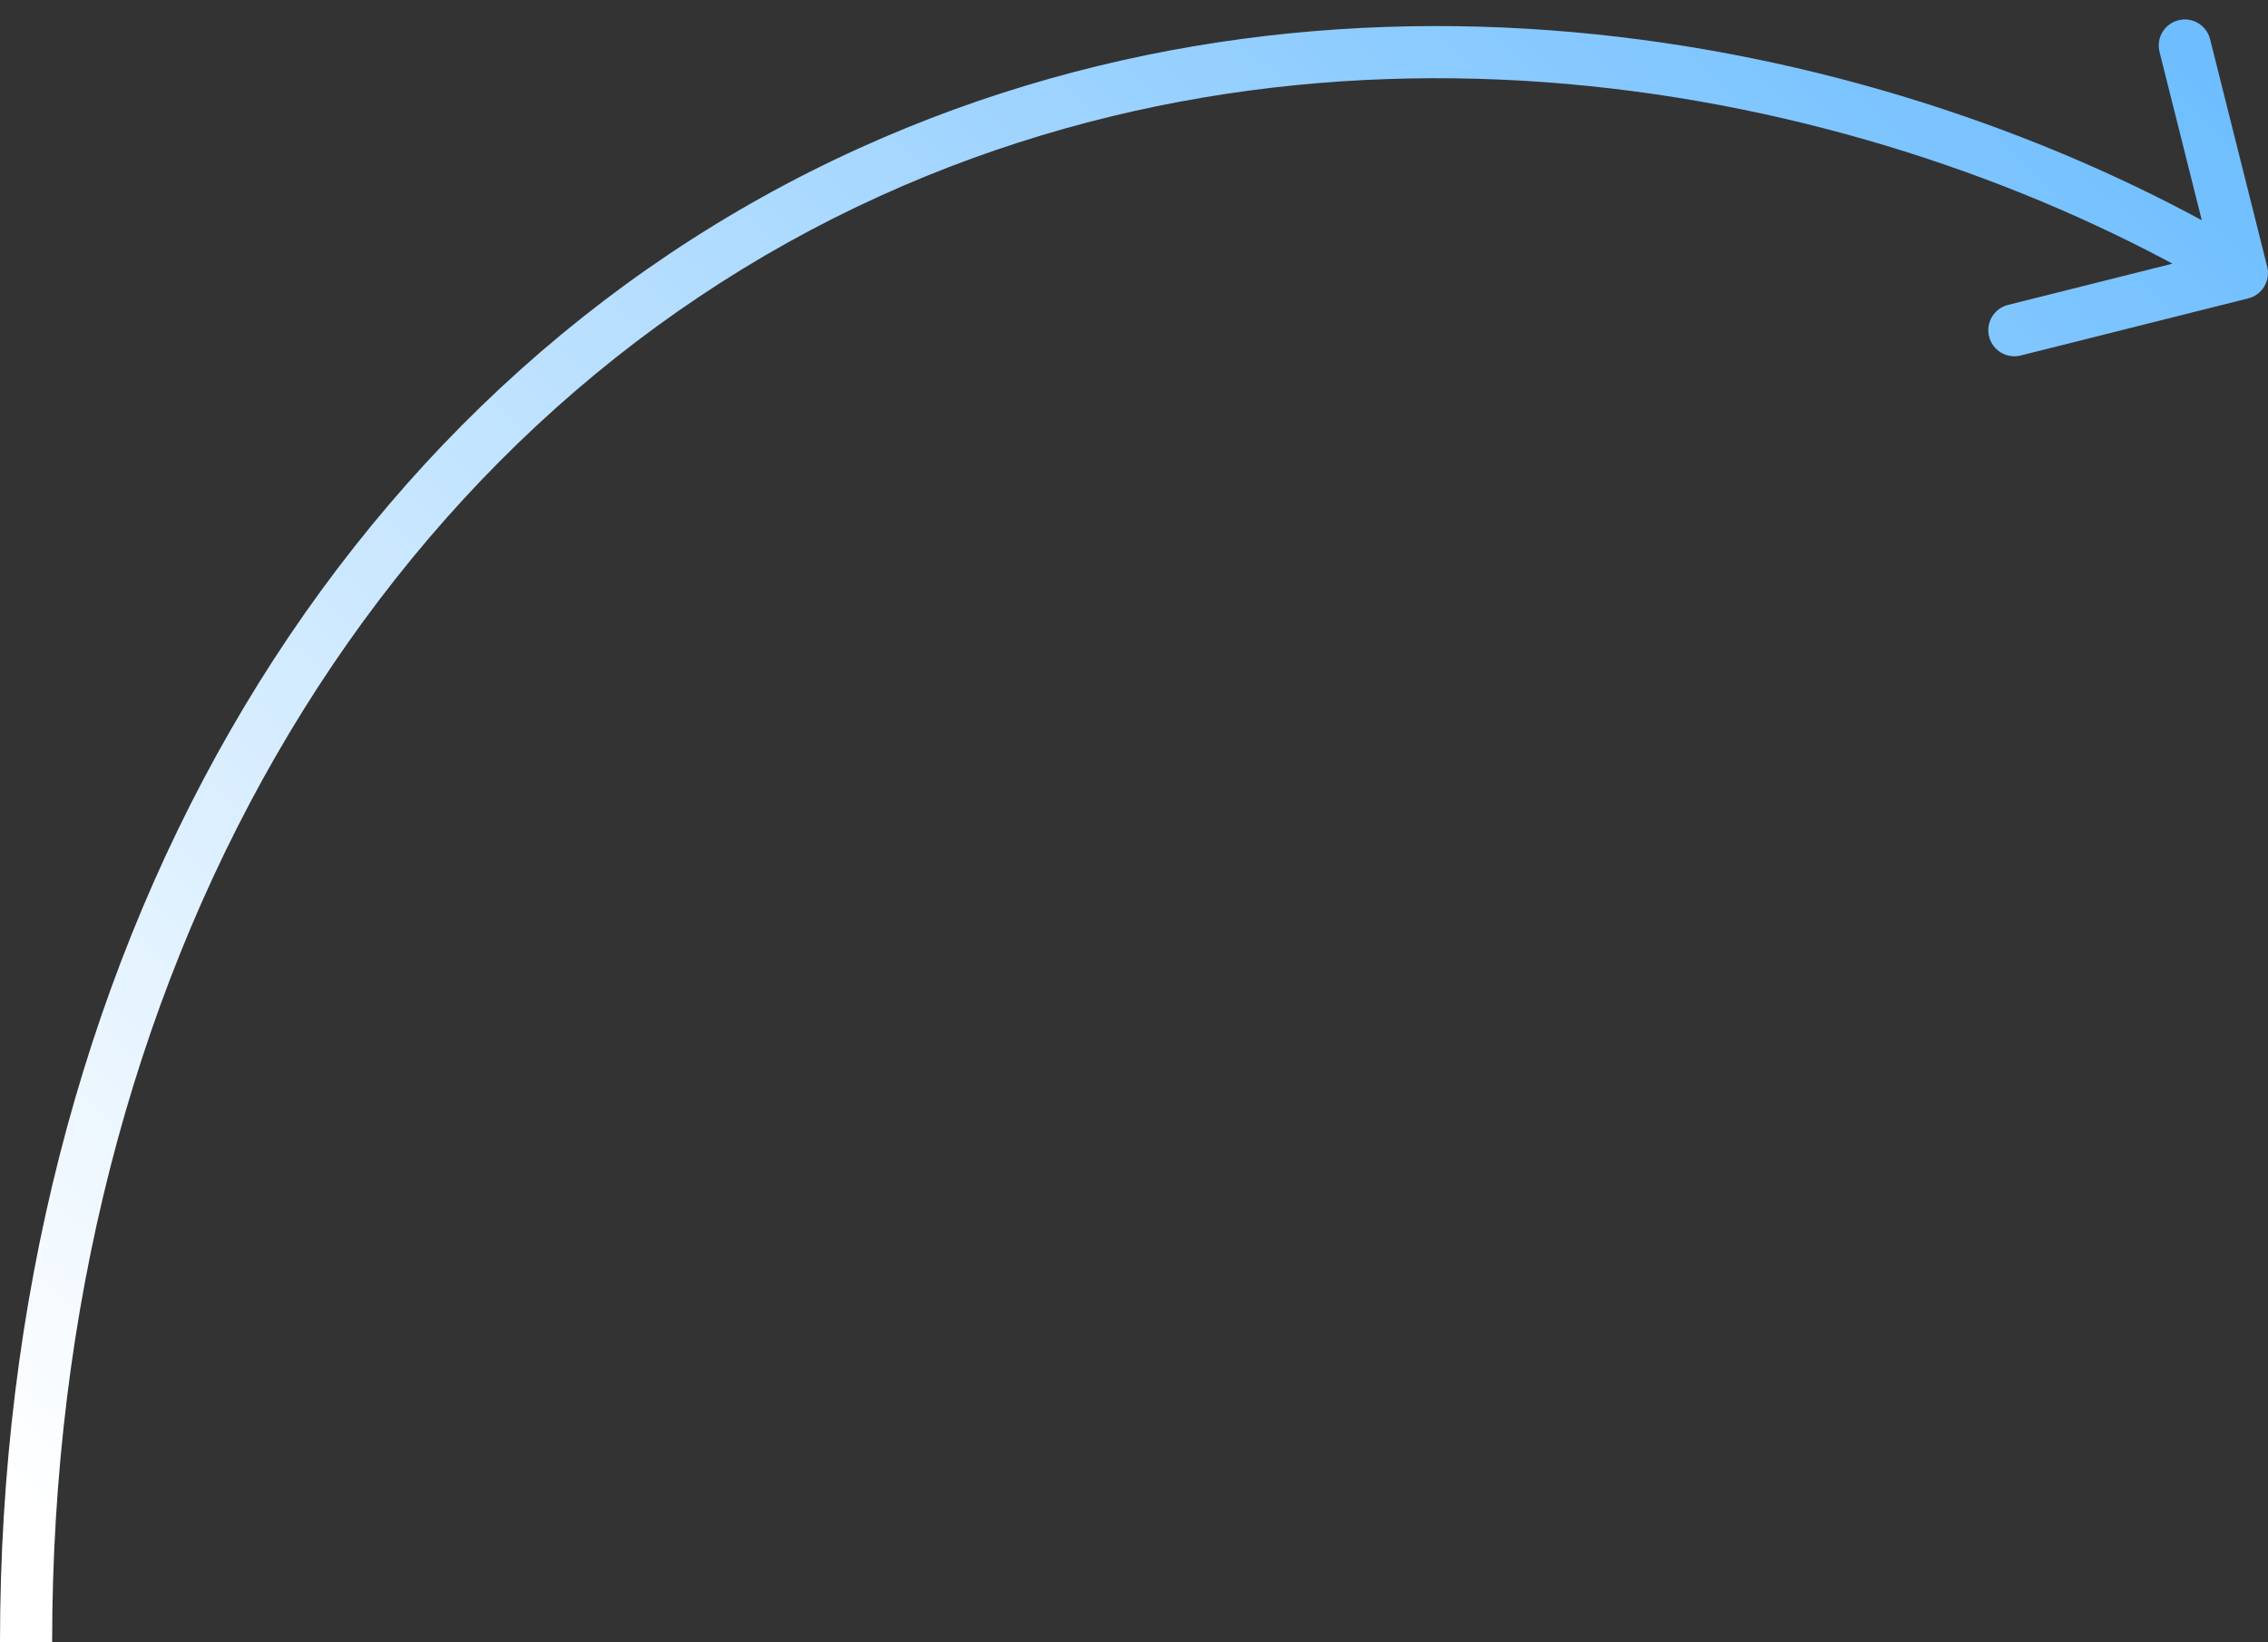 <?xml version="1.0" encoding="UTF-8"?> <svg xmlns="http://www.w3.org/2000/svg" width="87" height="63" viewBox="0 0 87 63" fill="none"><rect x="0" y="0" width="87" height="63" fill="#333333" stroke="none"/><path d="M33.36 6.601L33.773 7.512L33.36 6.601ZM86.243 11.446C86.779 11.311 87.104 10.768 86.97 10.232L84.778 1.503C84.644 0.968 84.101 0.642 83.565 0.777C83.029 0.911 82.704 1.455 82.839 1.99L84.787 9.75L77.027 11.697C76.492 11.832 76.166 12.375 76.301 12.911C76.436 13.447 76.979 13.772 77.514 13.637L86.243 11.446ZM1 63H2C2 37.477 14.295 16.346 33.773 7.512L33.36 6.601L32.947 5.691C12.613 14.913 0 36.86 0 63H1ZM33.36 6.601L33.773 7.512C52.382 -0.928 72.742 3.704 85.486 11.334L86 10.476L86.514 9.618C73.37 1.749 52.309 -3.09 32.947 5.691L33.36 6.601Z" fill="url(#paint0_linear_28_10)"></path><defs><linearGradient id="paint0_linear_28_10" x1="88" y1="6.5" x2="19.5" y2="76" gradientUnits="userSpaceOnUse"><stop stop-color="#6EBEFF"></stop><stop offset="1" stop-color="white"></stop></linearGradient></defs></svg> 
